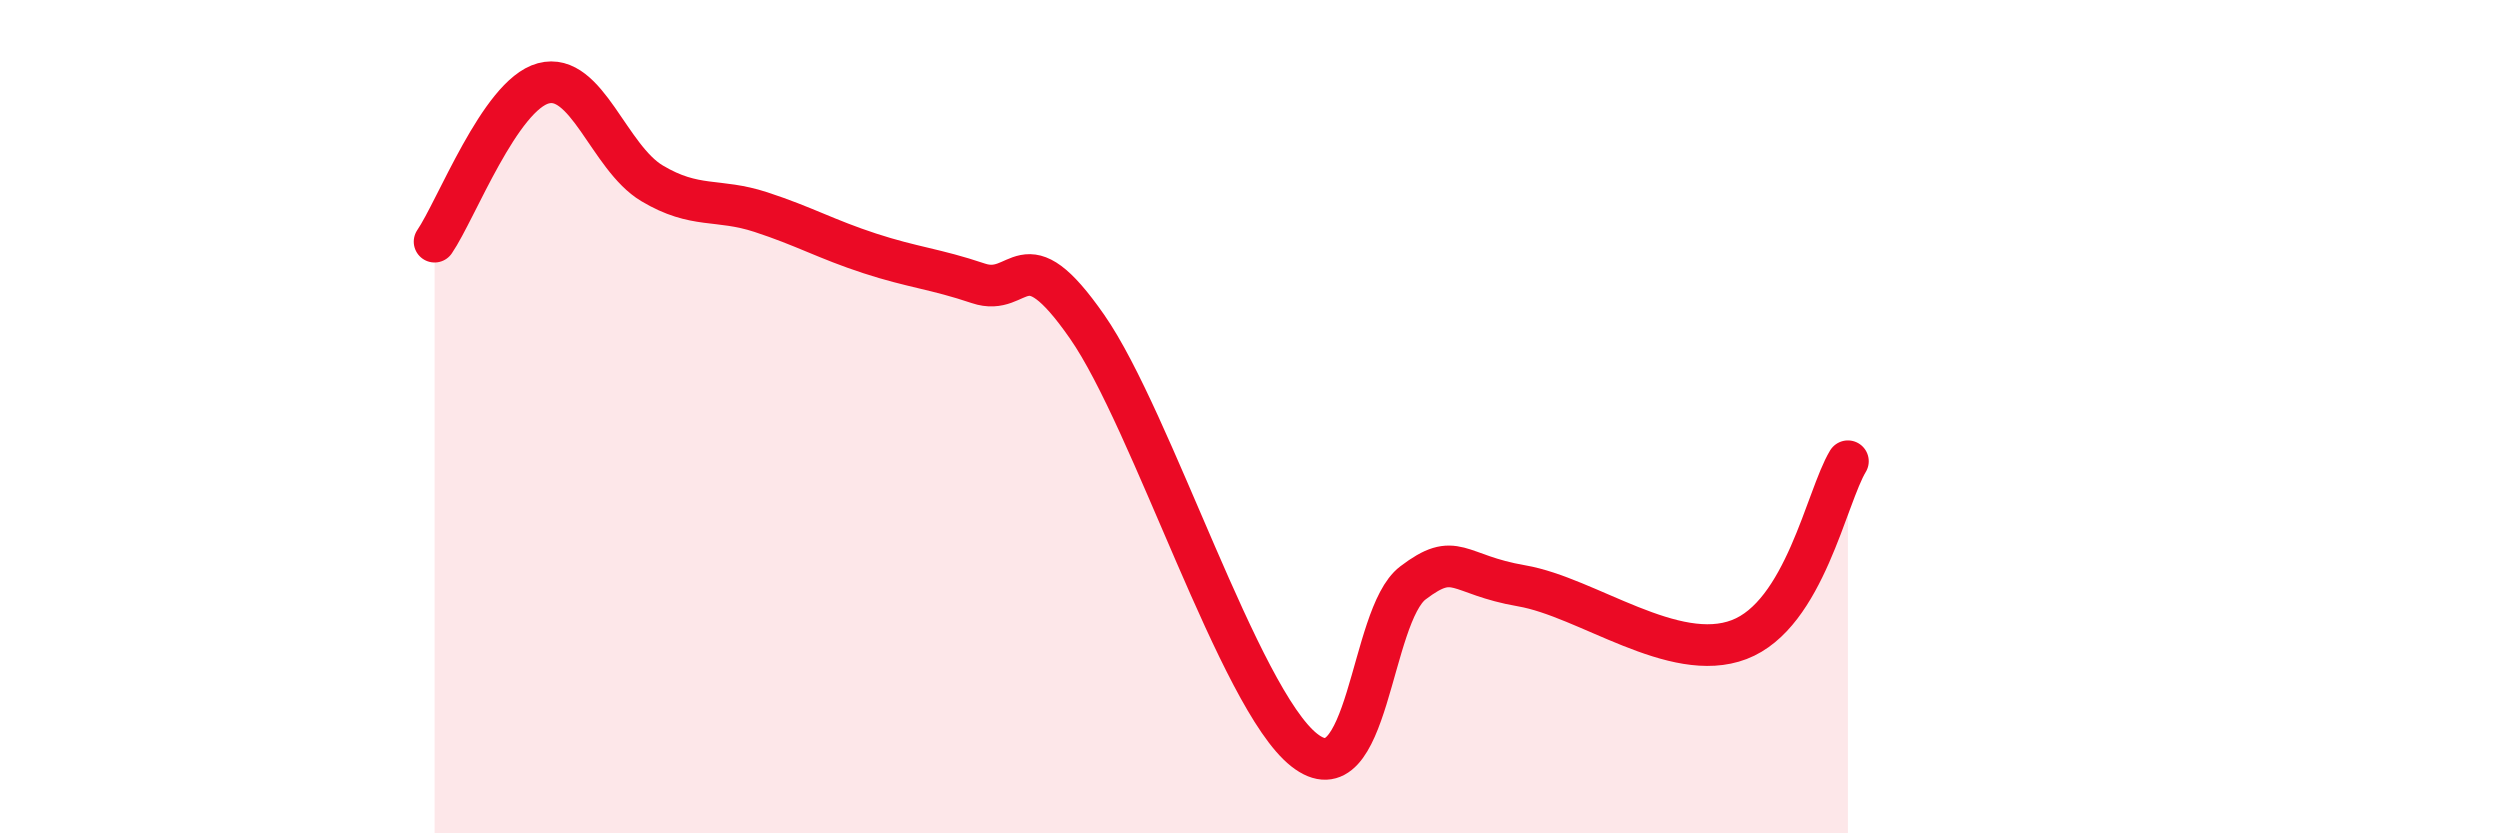 
    <svg width="60" height="20" viewBox="0 0 60 20" xmlns="http://www.w3.org/2000/svg">
      <path
        d="M 10.43,5.8 C 10.95,5.04 12,2.28 13.04,2 C 14.08,1.72 14.61,3.78 15.65,4.4 C 16.69,5.02 17.22,4.75 18.26,5.09 C 19.3,5.43 19.83,5.74 20.87,6.08 C 21.91,6.42 22.44,6.45 23.48,6.8 C 24.52,7.15 24.53,5.6 26.09,7.84 C 27.65,10.08 29.74,16.77 31.3,18 C 32.86,19.23 32.87,14.78 33.91,13.99 C 34.95,13.2 34.95,13.79 36.52,14.06 C 38.09,14.33 40.17,15.95 41.74,15.35 C 43.31,14.75 43.83,11.93 44.35,11.07L44.35 20L10.43 20Z"
        fill="#EB0A25"
        opacity="0.1"
        stroke-linecap="round"
        stroke-linejoin="round"
      />
      <path
        d="M 10.43,5.8 C 10.95,5.04 12,2.28 13.04,2 C 14.08,1.72 14.61,3.78 15.65,4.4 C 16.69,5.02 17.22,4.75 18.26,5.09 C 19.3,5.43 19.83,5.74 20.87,6.08 C 21.91,6.42 22.44,6.45 23.48,6.8 C 24.52,7.15 24.53,5.6 26.09,7.84 C 27.65,10.08 29.74,16.77 31.3,18 C 32.86,19.23 32.87,14.78 33.91,13.99 C 34.95,13.2 34.95,13.79 36.52,14.06 C 38.09,14.33 40.17,15.95 41.74,15.35 C 43.31,14.75 43.83,11.93 44.35,11.07"
        stroke="#EB0A25"
        stroke-width="1"
        fill="none"
        stroke-linecap="round"
        stroke-linejoin="round"
      />
    </svg>
  